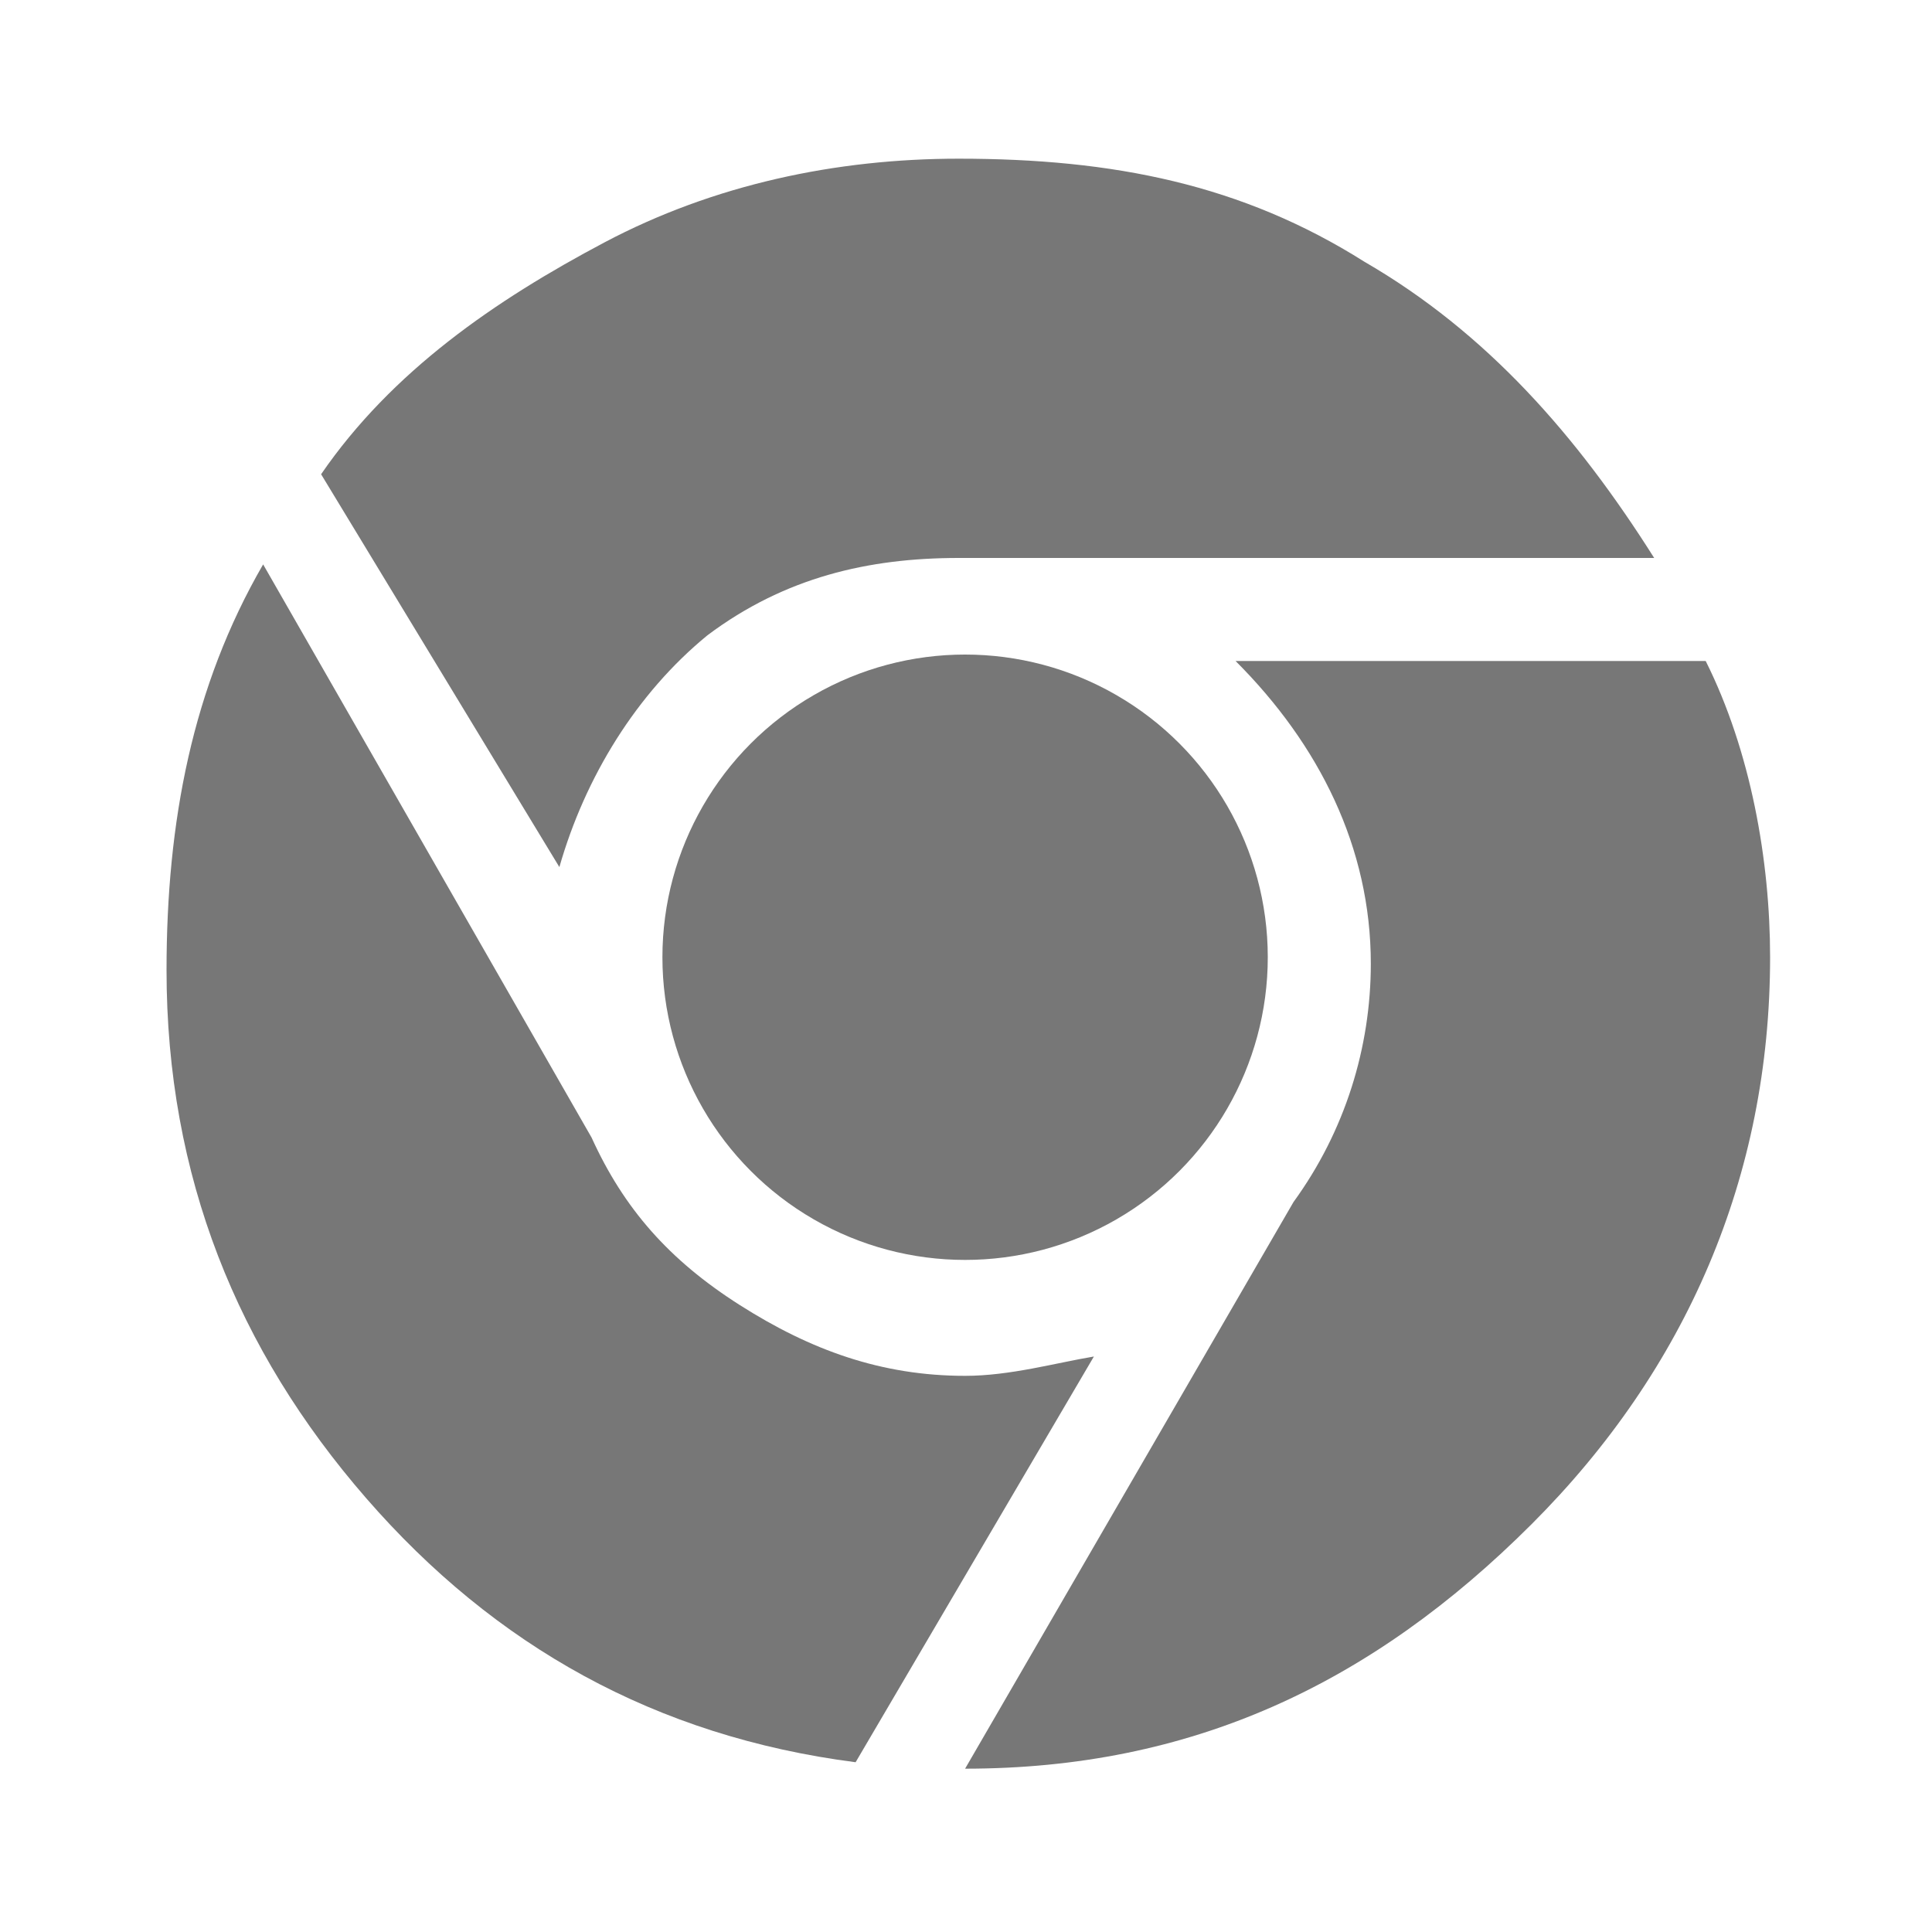 <?xml version="1.0" encoding="utf-8"?>
<!-- Generator: Adobe Illustrator 22.0.1, SVG Export Plug-In . SVG Version: 6.00 Build 0)  -->
<svg version="1.1" id="Layer_1" xmlns="http://www.w3.org/2000/svg" xmlns:xlink="http://www.w3.org/1999/xlink" x="0px" y="0px"
	 viewBox="0 0 30 30" style="enable-background:new 0 0 30 30;" xml:space="preserve">
<style type="text/css">
	.st0{fill:#777777;}
</style>
<g id="g6625" transform="translate(-141.914,-143.636)">
	<path id="path5-5" class="st0" d="M156.9,165c-1.3,0-2.4-0.4-3.5-1.1c-1.1-0.7-1.8-1.5-2.3-2.6l-5.1-8.9c-1.1,1.9-1.5,4-1.5,6.3
		c0,3.2,1.1,5.9,3.1,8.2c2,2.3,4.5,3.7,7.6,4.1l3.7-6.3C158.3,164.8,157.6,165,156.9,165L156.9,165z"/>
	<path id="path7-1" class="st0" d="M152.9,153.5c1.2-0.9,2.5-1.2,3.9-1.2c0.2,0,10.8,0,10.8,0c-1.2-1.9-2.6-3.5-4.5-4.6
		c-1.9-1.2-3.9-1.6-6.3-1.6c-1.9,0-3.8,0.4-5.5,1.3s-3.3,2-4.4,3.6l3.7,6.1C151,155.7,151.8,154.4,152.9,153.5L152.9,153.5z"/>
	<path id="path9-7" class="st0" d="M168.4,153.9h-7.3c1.3,1.3,2.1,2.9,2.1,4.7c0,1.3-0.4,2.6-1.2,3.7l-5.1,8.8
		c3.5,0,6.3-1.3,8.8-3.8c2.4-2.4,3.7-5.4,3.7-8.8C169.4,157,169.1,155.3,168.4,153.9L168.4,153.9z"/>
	<circle id="circle11" class="st0" cx="156.9" cy="158.5" r="4.7"/>
</g>
</svg>
